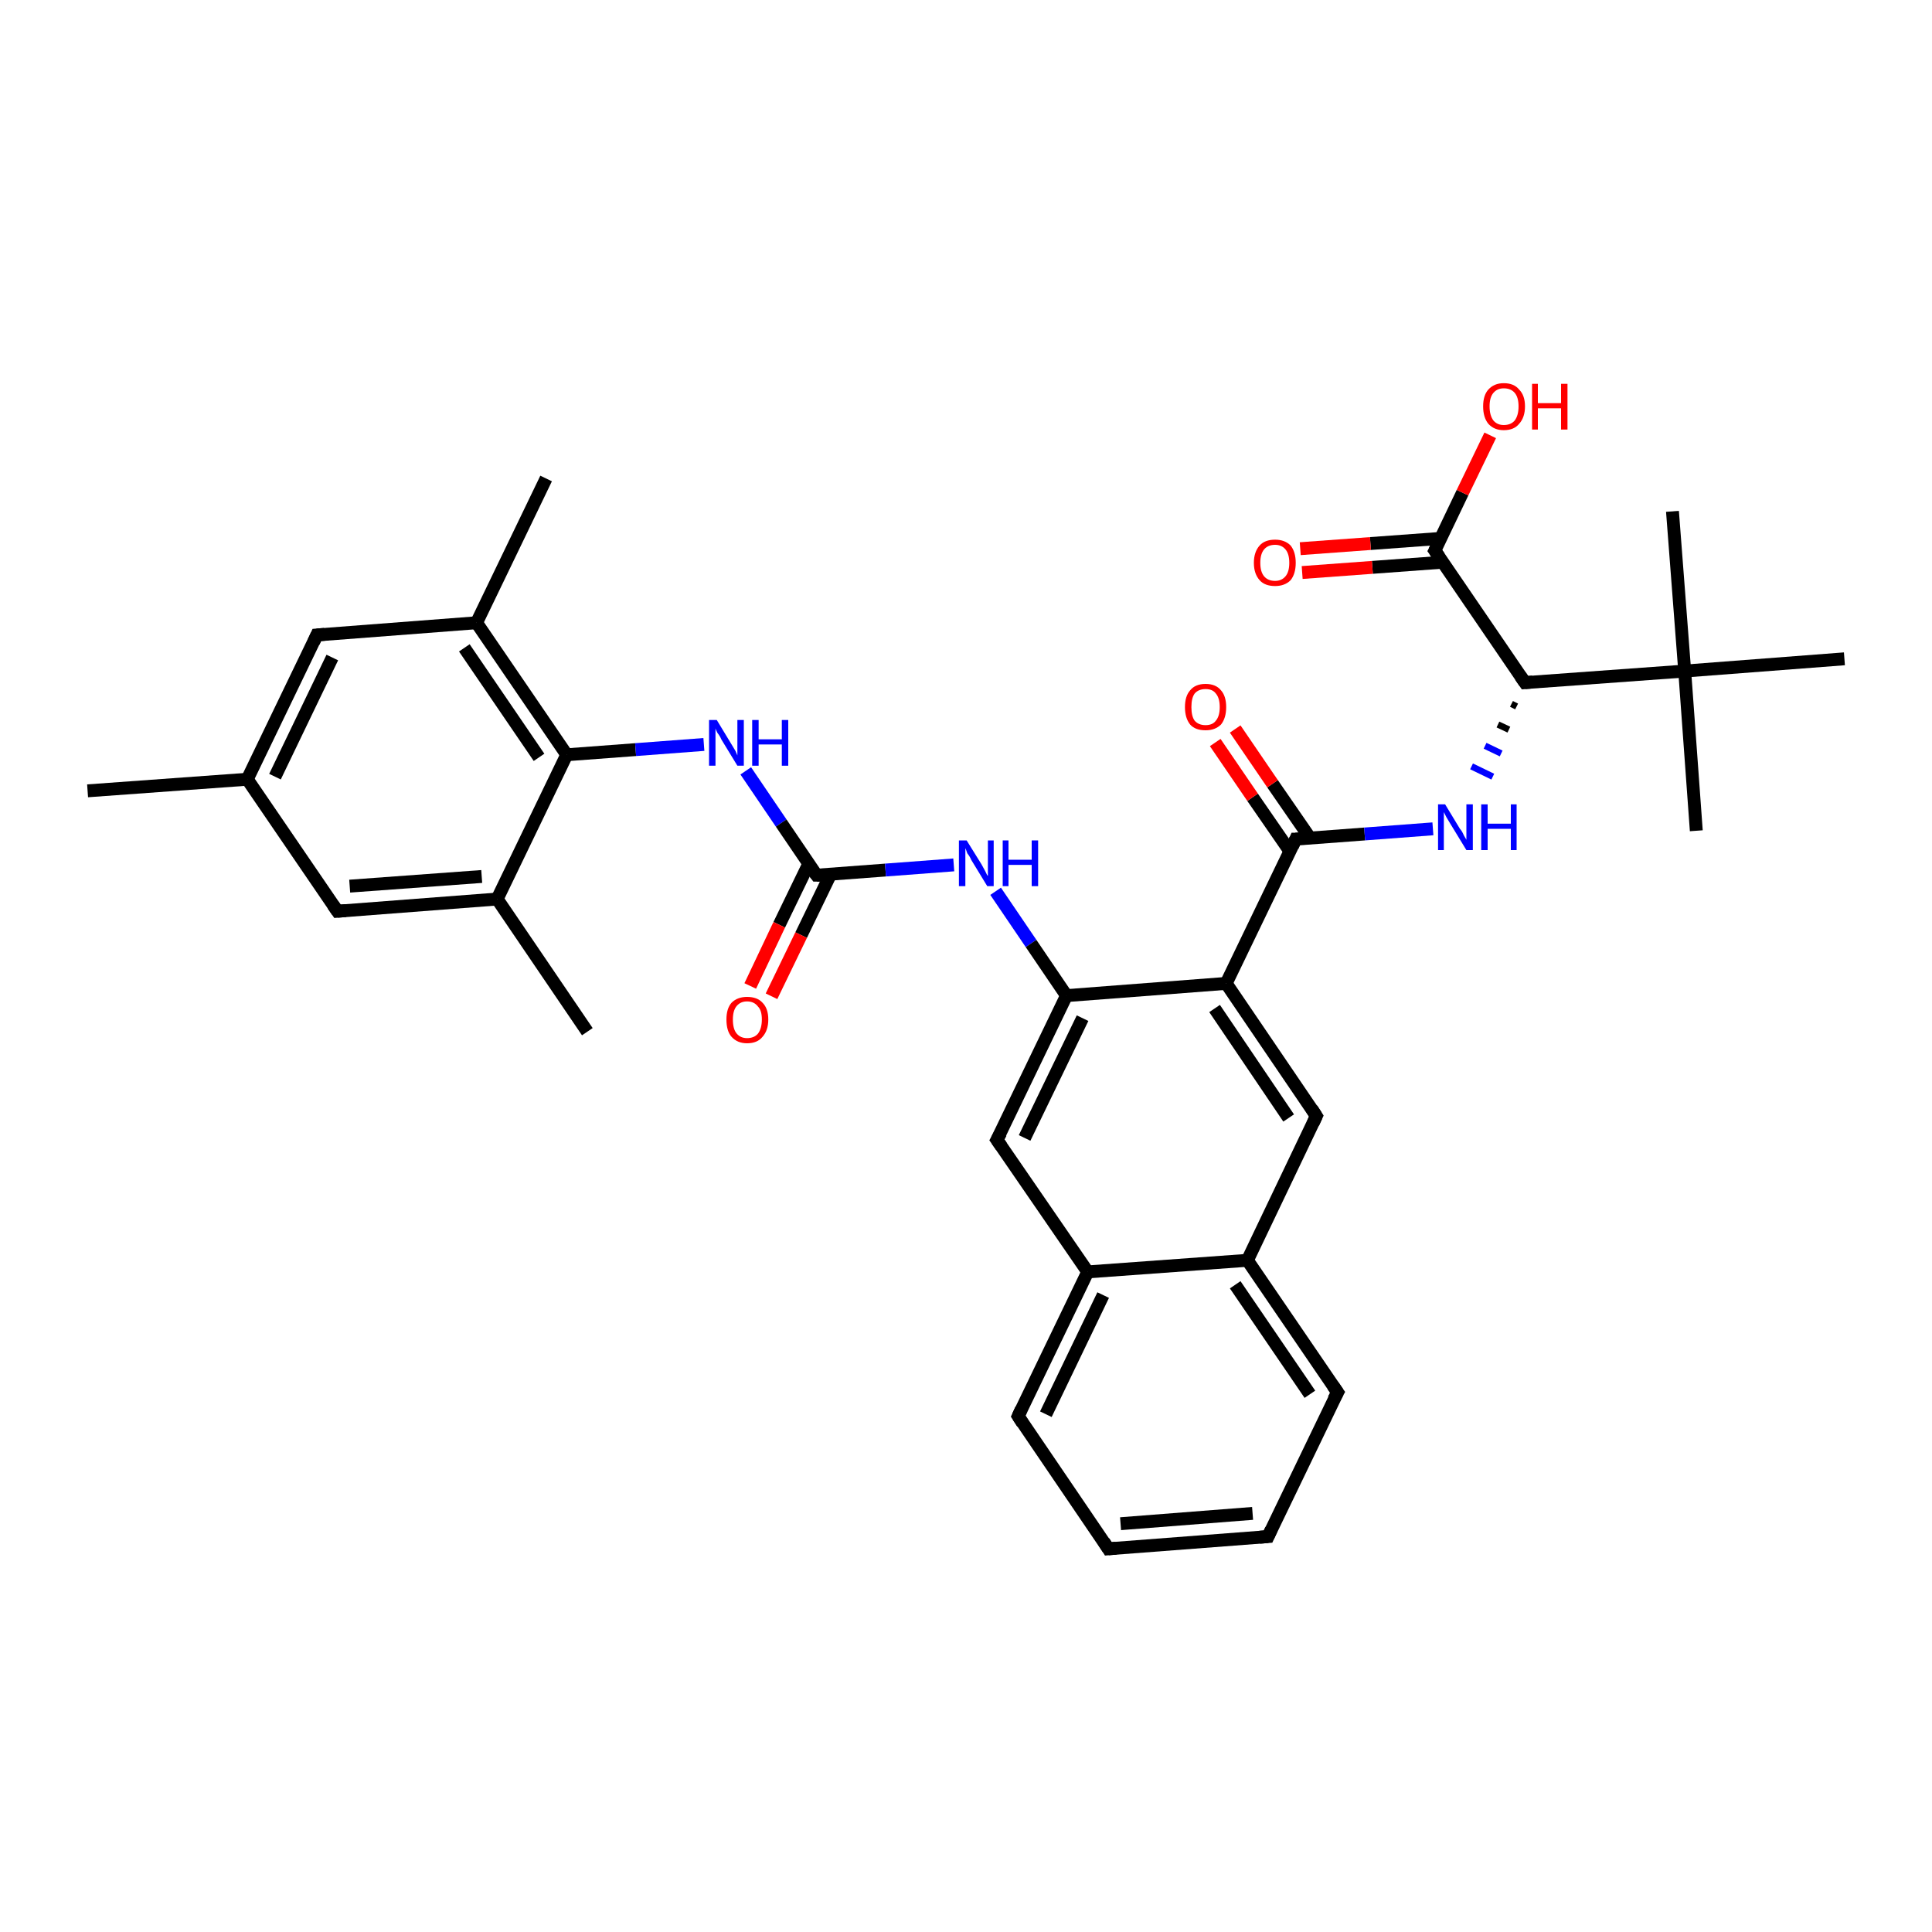 <?xml version='1.0' encoding='iso-8859-1'?>
<svg version='1.1' baseProfile='full'
              xmlns='http://www.w3.org/2000/svg'
                      xmlns:rdkit='http://www.rdkit.org/xml'
                      xmlns:xlink='http://www.w3.org/1999/xlink'
                  xml:space='preserve'
width='300px' height='300px' viewBox='0 0 300 300'>
<!-- END OF HEADER -->
<rect style='opacity:1.0;fill:#FFFFFF;stroke:none' width='300.0' height='300.0' x='0.0' y='0.0'> </rect>
<path class='bond-0 atom-0 atom-1' d='M 13.6,122.8 L 38.4,121.0' style='fill:none;fill-rule:evenodd;stroke:#000000;stroke-width:2.0px;stroke-linecap:butt;stroke-linejoin:miter;stroke-opacity:1' />
<path class='bond-1 atom-1 atom-2' d='M 38.4,121.0 L 49.2,98.6' style='fill:none;fill-rule:evenodd;stroke:#000000;stroke-width:2.0px;stroke-linecap:butt;stroke-linejoin:miter;stroke-opacity:1' />
<path class='bond-1 atom-1 atom-2' d='M 42.7,120.6 L 51.6,102.1' style='fill:none;fill-rule:evenodd;stroke:#000000;stroke-width:2.0px;stroke-linecap:butt;stroke-linejoin:miter;stroke-opacity:1' />
<path class='bond-2 atom-2 atom-3' d='M 49.2,98.6 L 74.0,96.7' style='fill:none;fill-rule:evenodd;stroke:#000000;stroke-width:2.0px;stroke-linecap:butt;stroke-linejoin:miter;stroke-opacity:1' />
<path class='bond-3 atom-3 atom-4' d='M 74.0,96.7 L 84.8,74.3' style='fill:none;fill-rule:evenodd;stroke:#000000;stroke-width:2.0px;stroke-linecap:butt;stroke-linejoin:miter;stroke-opacity:1' />
<path class='bond-4 atom-3 atom-5' d='M 74.0,96.7 L 88.0,117.2' style='fill:none;fill-rule:evenodd;stroke:#000000;stroke-width:2.0px;stroke-linecap:butt;stroke-linejoin:miter;stroke-opacity:1' />
<path class='bond-4 atom-3 atom-5' d='M 72.1,100.6 L 83.7,117.6' style='fill:none;fill-rule:evenodd;stroke:#000000;stroke-width:2.0px;stroke-linecap:butt;stroke-linejoin:miter;stroke-opacity:1' />
<path class='bond-5 atom-5 atom-6' d='M 88.0,117.2 L 98.7,116.4' style='fill:none;fill-rule:evenodd;stroke:#000000;stroke-width:2.0px;stroke-linecap:butt;stroke-linejoin:miter;stroke-opacity:1' />
<path class='bond-5 atom-5 atom-6' d='M 98.7,116.4 L 109.3,115.6' style='fill:none;fill-rule:evenodd;stroke:#0000FF;stroke-width:2.0px;stroke-linecap:butt;stroke-linejoin:miter;stroke-opacity:1' />
<path class='bond-6 atom-6 atom-7' d='M 115.8,119.7 L 121.3,127.8' style='fill:none;fill-rule:evenodd;stroke:#0000FF;stroke-width:2.0px;stroke-linecap:butt;stroke-linejoin:miter;stroke-opacity:1' />
<path class='bond-6 atom-6 atom-7' d='M 121.3,127.8 L 126.8,135.9' style='fill:none;fill-rule:evenodd;stroke:#000000;stroke-width:2.0px;stroke-linecap:butt;stroke-linejoin:miter;stroke-opacity:1' />
<path class='bond-7 atom-7 atom-8' d='M 125.6,134.1 L 121.0,143.6' style='fill:none;fill-rule:evenodd;stroke:#000000;stroke-width:2.0px;stroke-linecap:butt;stroke-linejoin:miter;stroke-opacity:1' />
<path class='bond-7 atom-7 atom-8' d='M 121.0,143.6 L 116.5,153.1' style='fill:none;fill-rule:evenodd;stroke:#FF0000;stroke-width:2.0px;stroke-linecap:butt;stroke-linejoin:miter;stroke-opacity:1' />
<path class='bond-7 atom-7 atom-8' d='M 129.0,135.7 L 124.4,145.2' style='fill:none;fill-rule:evenodd;stroke:#000000;stroke-width:2.0px;stroke-linecap:butt;stroke-linejoin:miter;stroke-opacity:1' />
<path class='bond-7 atom-7 atom-8' d='M 124.4,145.2 L 119.8,154.7' style='fill:none;fill-rule:evenodd;stroke:#FF0000;stroke-width:2.0px;stroke-linecap:butt;stroke-linejoin:miter;stroke-opacity:1' />
<path class='bond-8 atom-7 atom-9' d='M 126.8,135.9 L 137.5,135.1' style='fill:none;fill-rule:evenodd;stroke:#000000;stroke-width:2.0px;stroke-linecap:butt;stroke-linejoin:miter;stroke-opacity:1' />
<path class='bond-8 atom-7 atom-9' d='M 137.5,135.1 L 148.1,134.3' style='fill:none;fill-rule:evenodd;stroke:#0000FF;stroke-width:2.0px;stroke-linecap:butt;stroke-linejoin:miter;stroke-opacity:1' />
<path class='bond-9 atom-9 atom-10' d='M 154.6,138.4 L 160.1,146.5' style='fill:none;fill-rule:evenodd;stroke:#0000FF;stroke-width:2.0px;stroke-linecap:butt;stroke-linejoin:miter;stroke-opacity:1' />
<path class='bond-9 atom-9 atom-10' d='M 160.1,146.5 L 165.6,154.6' style='fill:none;fill-rule:evenodd;stroke:#000000;stroke-width:2.0px;stroke-linecap:butt;stroke-linejoin:miter;stroke-opacity:1' />
<path class='bond-10 atom-10 atom-11' d='M 165.6,154.6 L 154.8,177.0' style='fill:none;fill-rule:evenodd;stroke:#000000;stroke-width:2.0px;stroke-linecap:butt;stroke-linejoin:miter;stroke-opacity:1' />
<path class='bond-10 atom-10 atom-11' d='M 168.1,158.1 L 159.1,176.7' style='fill:none;fill-rule:evenodd;stroke:#000000;stroke-width:2.0px;stroke-linecap:butt;stroke-linejoin:miter;stroke-opacity:1' />
<path class='bond-11 atom-11 atom-12' d='M 154.8,177.0 L 168.9,197.5' style='fill:none;fill-rule:evenodd;stroke:#000000;stroke-width:2.0px;stroke-linecap:butt;stroke-linejoin:miter;stroke-opacity:1' />
<path class='bond-12 atom-12 atom-13' d='M 168.9,197.5 L 158.1,219.9' style='fill:none;fill-rule:evenodd;stroke:#000000;stroke-width:2.0px;stroke-linecap:butt;stroke-linejoin:miter;stroke-opacity:1' />
<path class='bond-12 atom-12 atom-13' d='M 171.3,201.1 L 162.4,219.6' style='fill:none;fill-rule:evenodd;stroke:#000000;stroke-width:2.0px;stroke-linecap:butt;stroke-linejoin:miter;stroke-opacity:1' />
<path class='bond-13 atom-13 atom-14' d='M 158.1,219.9 L 172.1,240.5' style='fill:none;fill-rule:evenodd;stroke:#000000;stroke-width:2.0px;stroke-linecap:butt;stroke-linejoin:miter;stroke-opacity:1' />
<path class='bond-14 atom-14 atom-15' d='M 172.1,240.5 L 196.9,238.6' style='fill:none;fill-rule:evenodd;stroke:#000000;stroke-width:2.0px;stroke-linecap:butt;stroke-linejoin:miter;stroke-opacity:1' />
<path class='bond-14 atom-14 atom-15' d='M 174.0,236.6 L 194.5,235.0' style='fill:none;fill-rule:evenodd;stroke:#000000;stroke-width:2.0px;stroke-linecap:butt;stroke-linejoin:miter;stroke-opacity:1' />
<path class='bond-15 atom-15 atom-16' d='M 196.9,238.6 L 207.7,216.2' style='fill:none;fill-rule:evenodd;stroke:#000000;stroke-width:2.0px;stroke-linecap:butt;stroke-linejoin:miter;stroke-opacity:1' />
<path class='bond-16 atom-16 atom-17' d='M 207.7,216.2 L 193.7,195.7' style='fill:none;fill-rule:evenodd;stroke:#000000;stroke-width:2.0px;stroke-linecap:butt;stroke-linejoin:miter;stroke-opacity:1' />
<path class='bond-16 atom-16 atom-17' d='M 203.4,216.5 L 191.8,199.5' style='fill:none;fill-rule:evenodd;stroke:#000000;stroke-width:2.0px;stroke-linecap:butt;stroke-linejoin:miter;stroke-opacity:1' />
<path class='bond-17 atom-17 atom-18' d='M 193.7,195.7 L 204.4,173.3' style='fill:none;fill-rule:evenodd;stroke:#000000;stroke-width:2.0px;stroke-linecap:butt;stroke-linejoin:miter;stroke-opacity:1' />
<path class='bond-18 atom-18 atom-19' d='M 204.4,173.3 L 190.4,152.7' style='fill:none;fill-rule:evenodd;stroke:#000000;stroke-width:2.0px;stroke-linecap:butt;stroke-linejoin:miter;stroke-opacity:1' />
<path class='bond-18 atom-18 atom-19' d='M 200.1,173.6 L 188.6,156.6' style='fill:none;fill-rule:evenodd;stroke:#000000;stroke-width:2.0px;stroke-linecap:butt;stroke-linejoin:miter;stroke-opacity:1' />
<path class='bond-19 atom-19 atom-20' d='M 190.4,152.7 L 201.2,130.3' style='fill:none;fill-rule:evenodd;stroke:#000000;stroke-width:2.0px;stroke-linecap:butt;stroke-linejoin:miter;stroke-opacity:1' />
<path class='bond-20 atom-20 atom-21' d='M 203.4,130.1 L 197.6,121.7' style='fill:none;fill-rule:evenodd;stroke:#000000;stroke-width:2.0px;stroke-linecap:butt;stroke-linejoin:miter;stroke-opacity:1' />
<path class='bond-20 atom-20 atom-21' d='M 197.6,121.7 L 191.8,113.2' style='fill:none;fill-rule:evenodd;stroke:#FF0000;stroke-width:2.0px;stroke-linecap:butt;stroke-linejoin:miter;stroke-opacity:1' />
<path class='bond-20 atom-20 atom-21' d='M 200.3,132.2 L 194.5,123.8' style='fill:none;fill-rule:evenodd;stroke:#000000;stroke-width:2.0px;stroke-linecap:butt;stroke-linejoin:miter;stroke-opacity:1' />
<path class='bond-20 atom-20 atom-21' d='M 194.5,123.8 L 188.7,115.3' style='fill:none;fill-rule:evenodd;stroke:#FF0000;stroke-width:2.0px;stroke-linecap:butt;stroke-linejoin:miter;stroke-opacity:1' />
<path class='bond-21 atom-20 atom-22' d='M 201.2,130.3 L 211.9,129.5' style='fill:none;fill-rule:evenodd;stroke:#000000;stroke-width:2.0px;stroke-linecap:butt;stroke-linejoin:miter;stroke-opacity:1' />
<path class='bond-21 atom-20 atom-22' d='M 211.9,129.5 L 222.5,128.7' style='fill:none;fill-rule:evenodd;stroke:#0000FF;stroke-width:2.0px;stroke-linecap:butt;stroke-linejoin:miter;stroke-opacity:1' />
<path class='bond-22 atom-23 atom-22' d='M 234.7,109.3 L 235.5,109.7' style='fill:none;fill-rule:evenodd;stroke:#000000;stroke-width:1.0px;stroke-linecap:butt;stroke-linejoin:miter;stroke-opacity:1' />
<path class='bond-22 atom-23 atom-22' d='M 232.6,112.5 L 234.3,113.3' style='fill:none;fill-rule:evenodd;stroke:#000000;stroke-width:1.0px;stroke-linecap:butt;stroke-linejoin:miter;stroke-opacity:1' />
<path class='bond-22 atom-23 atom-22' d='M 230.6,115.8 L 233.1,117.0' style='fill:none;fill-rule:evenodd;stroke:#0000FF;stroke-width:1.0px;stroke-linecap:butt;stroke-linejoin:miter;stroke-opacity:1' />
<path class='bond-22 atom-23 atom-22' d='M 228.5,119.0 L 231.8,120.6' style='fill:none;fill-rule:evenodd;stroke:#0000FF;stroke-width:1.0px;stroke-linecap:butt;stroke-linejoin:miter;stroke-opacity:1' />
<path class='bond-23 atom-23 atom-24' d='M 236.8,106.0 L 222.8,85.5' style='fill:none;fill-rule:evenodd;stroke:#000000;stroke-width:2.0px;stroke-linecap:butt;stroke-linejoin:miter;stroke-opacity:1' />
<path class='bond-24 atom-24 atom-25' d='M 222.8,85.5 L 227.1,76.5' style='fill:none;fill-rule:evenodd;stroke:#000000;stroke-width:2.0px;stroke-linecap:butt;stroke-linejoin:miter;stroke-opacity:1' />
<path class='bond-24 atom-24 atom-25' d='M 227.1,76.5 L 231.4,67.6' style='fill:none;fill-rule:evenodd;stroke:#FF0000;stroke-width:2.0px;stroke-linecap:butt;stroke-linejoin:miter;stroke-opacity:1' />
<path class='bond-25 atom-24 atom-26' d='M 223.7,83.6 L 212.8,84.4' style='fill:none;fill-rule:evenodd;stroke:#000000;stroke-width:2.0px;stroke-linecap:butt;stroke-linejoin:miter;stroke-opacity:1' />
<path class='bond-25 atom-24 atom-26' d='M 212.8,84.4 L 201.9,85.2' style='fill:none;fill-rule:evenodd;stroke:#FF0000;stroke-width:2.0px;stroke-linecap:butt;stroke-linejoin:miter;stroke-opacity:1' />
<path class='bond-25 atom-24 atom-26' d='M 224.0,87.3 L 213.1,88.1' style='fill:none;fill-rule:evenodd;stroke:#000000;stroke-width:2.0px;stroke-linecap:butt;stroke-linejoin:miter;stroke-opacity:1' />
<path class='bond-25 atom-24 atom-26' d='M 213.1,88.1 L 202.2,88.9' style='fill:none;fill-rule:evenodd;stroke:#FF0000;stroke-width:2.0px;stroke-linecap:butt;stroke-linejoin:miter;stroke-opacity:1' />
<path class='bond-26 atom-23 atom-27' d='M 236.8,106.0 L 261.6,104.2' style='fill:none;fill-rule:evenodd;stroke:#000000;stroke-width:2.0px;stroke-linecap:butt;stroke-linejoin:miter;stroke-opacity:1' />
<path class='bond-27 atom-27 atom-28' d='M 261.6,104.2 L 259.7,79.4' style='fill:none;fill-rule:evenodd;stroke:#000000;stroke-width:2.0px;stroke-linecap:butt;stroke-linejoin:miter;stroke-opacity:1' />
<path class='bond-28 atom-27 atom-29' d='M 261.6,104.2 L 263.4,129.0' style='fill:none;fill-rule:evenodd;stroke:#000000;stroke-width:2.0px;stroke-linecap:butt;stroke-linejoin:miter;stroke-opacity:1' />
<path class='bond-29 atom-27 atom-30' d='M 261.6,104.2 L 286.4,102.3' style='fill:none;fill-rule:evenodd;stroke:#000000;stroke-width:2.0px;stroke-linecap:butt;stroke-linejoin:miter;stroke-opacity:1' />
<path class='bond-30 atom-5 atom-31' d='M 88.0,117.2 L 77.2,139.6' style='fill:none;fill-rule:evenodd;stroke:#000000;stroke-width:2.0px;stroke-linecap:butt;stroke-linejoin:miter;stroke-opacity:1' />
<path class='bond-31 atom-31 atom-32' d='M 77.2,139.6 L 91.2,160.2' style='fill:none;fill-rule:evenodd;stroke:#000000;stroke-width:2.0px;stroke-linecap:butt;stroke-linejoin:miter;stroke-opacity:1' />
<path class='bond-32 atom-31 atom-33' d='M 77.2,139.6 L 52.4,141.5' style='fill:none;fill-rule:evenodd;stroke:#000000;stroke-width:2.0px;stroke-linecap:butt;stroke-linejoin:miter;stroke-opacity:1' />
<path class='bond-32 atom-31 atom-33' d='M 74.8,136.1 L 54.3,137.6' style='fill:none;fill-rule:evenodd;stroke:#000000;stroke-width:2.0px;stroke-linecap:butt;stroke-linejoin:miter;stroke-opacity:1' />
<path class='bond-33 atom-33 atom-1' d='M 52.4,141.5 L 38.4,121.0' style='fill:none;fill-rule:evenodd;stroke:#000000;stroke-width:2.0px;stroke-linecap:butt;stroke-linejoin:miter;stroke-opacity:1' />
<path class='bond-34 atom-19 atom-10' d='M 190.4,152.7 L 165.6,154.6' style='fill:none;fill-rule:evenodd;stroke:#000000;stroke-width:2.0px;stroke-linecap:butt;stroke-linejoin:miter;stroke-opacity:1' />
<path class='bond-35 atom-17 atom-12' d='M 193.7,195.7 L 168.9,197.5' style='fill:none;fill-rule:evenodd;stroke:#000000;stroke-width:2.0px;stroke-linecap:butt;stroke-linejoin:miter;stroke-opacity:1' />
<path d='M 48.7,99.7 L 49.2,98.6 L 50.4,98.5' style='fill:none;stroke:#000000;stroke-width:2.0px;stroke-linecap:butt;stroke-linejoin:miter;stroke-opacity:1;' />
<path d='M 126.5,135.5 L 126.8,135.9 L 127.4,135.9' style='fill:none;stroke:#000000;stroke-width:2.0px;stroke-linecap:butt;stroke-linejoin:miter;stroke-opacity:1;' />
<path d='M 155.4,175.9 L 154.8,177.0 L 155.5,178.0' style='fill:none;stroke:#000000;stroke-width:2.0px;stroke-linecap:butt;stroke-linejoin:miter;stroke-opacity:1;' />
<path d='M 158.6,218.8 L 158.1,219.9 L 158.8,221.0' style='fill:none;stroke:#000000;stroke-width:2.0px;stroke-linecap:butt;stroke-linejoin:miter;stroke-opacity:1;' />
<path d='M 171.4,239.4 L 172.1,240.5 L 173.3,240.4' style='fill:none;stroke:#000000;stroke-width:2.0px;stroke-linecap:butt;stroke-linejoin:miter;stroke-opacity:1;' />
<path d='M 195.6,238.7 L 196.9,238.6 L 197.4,237.5' style='fill:none;stroke:#000000;stroke-width:2.0px;stroke-linecap:butt;stroke-linejoin:miter;stroke-opacity:1;' />
<path d='M 207.1,217.3 L 207.7,216.2 L 207.0,215.2' style='fill:none;stroke:#000000;stroke-width:2.0px;stroke-linecap:butt;stroke-linejoin:miter;stroke-opacity:1;' />
<path d='M 203.9,174.4 L 204.4,173.3 L 203.7,172.2' style='fill:none;stroke:#000000;stroke-width:2.0px;stroke-linecap:butt;stroke-linejoin:miter;stroke-opacity:1;' />
<path d='M 200.7,131.4 L 201.2,130.3 L 201.7,130.3' style='fill:none;stroke:#000000;stroke-width:2.0px;stroke-linecap:butt;stroke-linejoin:miter;stroke-opacity:1;' />
<path d='M 236.1,105.0 L 236.8,106.0 L 238.0,105.9' style='fill:none;stroke:#000000;stroke-width:2.0px;stroke-linecap:butt;stroke-linejoin:miter;stroke-opacity:1;' />
<path d='M 223.5,86.5 L 222.8,85.5 L 223.0,85.1' style='fill:none;stroke:#000000;stroke-width:2.0px;stroke-linecap:butt;stroke-linejoin:miter;stroke-opacity:1;' />
<path d='M 53.7,141.4 L 52.4,141.5 L 51.7,140.5' style='fill:none;stroke:#000000;stroke-width:2.0px;stroke-linecap:butt;stroke-linejoin:miter;stroke-opacity:1;' />
<path class='atom-6' d='M 111.3 111.8
L 113.6 115.6
Q 113.8 115.9, 114.2 116.6
Q 114.5 117.3, 114.5 117.3
L 114.5 111.8
L 115.5 111.8
L 115.5 118.9
L 114.5 118.9
L 112.0 114.8
Q 111.8 114.3, 111.4 113.8
Q 111.1 113.2, 111.1 113.1
L 111.1 118.9
L 110.1 118.9
L 110.1 111.8
L 111.3 111.8
' fill='#0000FF'/>
<path class='atom-6' d='M 116.8 111.8
L 117.8 111.8
L 117.8 114.8
L 121.4 114.8
L 121.4 111.8
L 122.4 111.8
L 122.4 118.9
L 121.4 118.9
L 121.4 115.6
L 117.8 115.6
L 117.8 118.9
L 116.8 118.9
L 116.8 111.8
' fill='#0000FF'/>
<path class='atom-8' d='M 112.8 158.3
Q 112.8 156.6, 113.6 155.7
Q 114.5 154.8, 116.0 154.8
Q 117.6 154.8, 118.4 155.7
Q 119.3 156.6, 119.3 158.3
Q 119.3 160.0, 118.4 161.0
Q 117.6 162.0, 116.0 162.0
Q 114.5 162.0, 113.6 161.0
Q 112.8 160.1, 112.8 158.3
M 116.0 161.2
Q 117.1 161.2, 117.7 160.5
Q 118.3 159.7, 118.3 158.3
Q 118.3 156.9, 117.7 156.3
Q 117.1 155.5, 116.0 155.5
Q 115.0 155.5, 114.4 156.2
Q 113.8 156.9, 113.8 158.3
Q 113.8 159.8, 114.4 160.5
Q 115.0 161.2, 116.0 161.2
' fill='#FF0000'/>
<path class='atom-9' d='M 150.1 130.5
L 152.4 134.2
Q 152.6 134.6, 153.0 135.3
Q 153.3 136.0, 153.4 136.0
L 153.4 130.5
L 154.3 130.5
L 154.3 137.6
L 153.3 137.6
L 150.8 133.5
Q 150.6 133.0, 150.2 132.5
Q 150.0 131.9, 149.9 131.7
L 149.9 137.6
L 148.9 137.6
L 148.9 130.5
L 150.1 130.5
' fill='#0000FF'/>
<path class='atom-9' d='M 155.7 130.5
L 156.6 130.5
L 156.6 133.5
L 160.2 133.5
L 160.2 130.5
L 161.2 130.5
L 161.2 137.6
L 160.2 137.6
L 160.2 134.3
L 156.6 134.3
L 156.6 137.6
L 155.7 137.6
L 155.7 130.5
' fill='#0000FF'/>
<path class='atom-21' d='M 184.0 109.8
Q 184.0 108.1, 184.8 107.2
Q 185.6 106.2, 187.2 106.2
Q 188.8 106.2, 189.6 107.2
Q 190.4 108.1, 190.4 109.8
Q 190.4 111.5, 189.6 112.5
Q 188.7 113.4, 187.2 113.4
Q 185.6 113.4, 184.8 112.5
Q 184.0 111.5, 184.0 109.8
M 187.2 112.6
Q 188.3 112.6, 188.8 111.9
Q 189.4 111.2, 189.4 109.8
Q 189.4 108.4, 188.8 107.7
Q 188.3 107.0, 187.2 107.0
Q 186.1 107.0, 185.5 107.7
Q 185.0 108.4, 185.0 109.8
Q 185.0 111.2, 185.5 111.9
Q 186.1 112.6, 187.2 112.6
' fill='#FF0000'/>
<path class='atom-22' d='M 224.4 124.9
L 226.7 128.7
Q 227.0 129.0, 227.3 129.7
Q 227.7 130.4, 227.7 130.4
L 227.7 124.9
L 228.7 124.9
L 228.7 132.0
L 227.7 132.0
L 225.2 127.9
Q 224.9 127.4, 224.6 126.9
Q 224.3 126.3, 224.2 126.1
L 224.2 132.0
L 223.3 132.0
L 223.3 124.9
L 224.4 124.9
' fill='#0000FF'/>
<path class='atom-22' d='M 230.0 124.9
L 231.0 124.9
L 231.0 127.9
L 234.6 127.9
L 234.6 124.9
L 235.5 124.9
L 235.5 132.0
L 234.6 132.0
L 234.6 128.7
L 231.0 128.7
L 231.0 132.0
L 230.0 132.0
L 230.0 124.9
' fill='#0000FF'/>
<path class='atom-25' d='M 230.3 63.1
Q 230.3 61.4, 231.1 60.5
Q 232.0 59.5, 233.5 59.5
Q 235.1 59.5, 235.9 60.5
Q 236.8 61.4, 236.8 63.1
Q 236.8 64.8, 235.9 65.8
Q 235.1 66.8, 233.5 66.8
Q 232.0 66.8, 231.1 65.8
Q 230.3 64.8, 230.3 63.1
M 233.5 66.0
Q 234.6 66.0, 235.2 65.3
Q 235.8 64.5, 235.8 63.1
Q 235.8 61.7, 235.2 61.0
Q 234.6 60.3, 233.5 60.3
Q 232.5 60.3, 231.9 61.0
Q 231.3 61.7, 231.3 63.1
Q 231.3 64.5, 231.9 65.3
Q 232.5 66.0, 233.5 66.0
' fill='#FF0000'/>
<path class='atom-25' d='M 237.9 59.6
L 238.8 59.6
L 238.8 62.6
L 242.4 62.6
L 242.4 59.6
L 243.4 59.6
L 243.4 66.7
L 242.4 66.7
L 242.4 63.4
L 238.8 63.4
L 238.8 66.7
L 237.9 66.7
L 237.9 59.6
' fill='#FF0000'/>
<path class='atom-26' d='M 194.7 87.4
Q 194.7 85.7, 195.6 84.7
Q 196.4 83.8, 198.0 83.8
Q 199.5 83.8, 200.4 84.7
Q 201.2 85.7, 201.2 87.4
Q 201.2 89.1, 200.4 90.1
Q 199.5 91.0, 198.0 91.0
Q 196.4 91.0, 195.6 90.1
Q 194.7 89.1, 194.7 87.4
M 198.0 90.2
Q 199.0 90.2, 199.6 89.5
Q 200.2 88.8, 200.2 87.4
Q 200.2 86.0, 199.6 85.3
Q 199.0 84.6, 198.0 84.6
Q 196.9 84.6, 196.3 85.3
Q 195.7 86.0, 195.7 87.4
Q 195.7 88.8, 196.3 89.5
Q 196.9 90.2, 198.0 90.2
' fill='#FF0000'/>
</svg>
